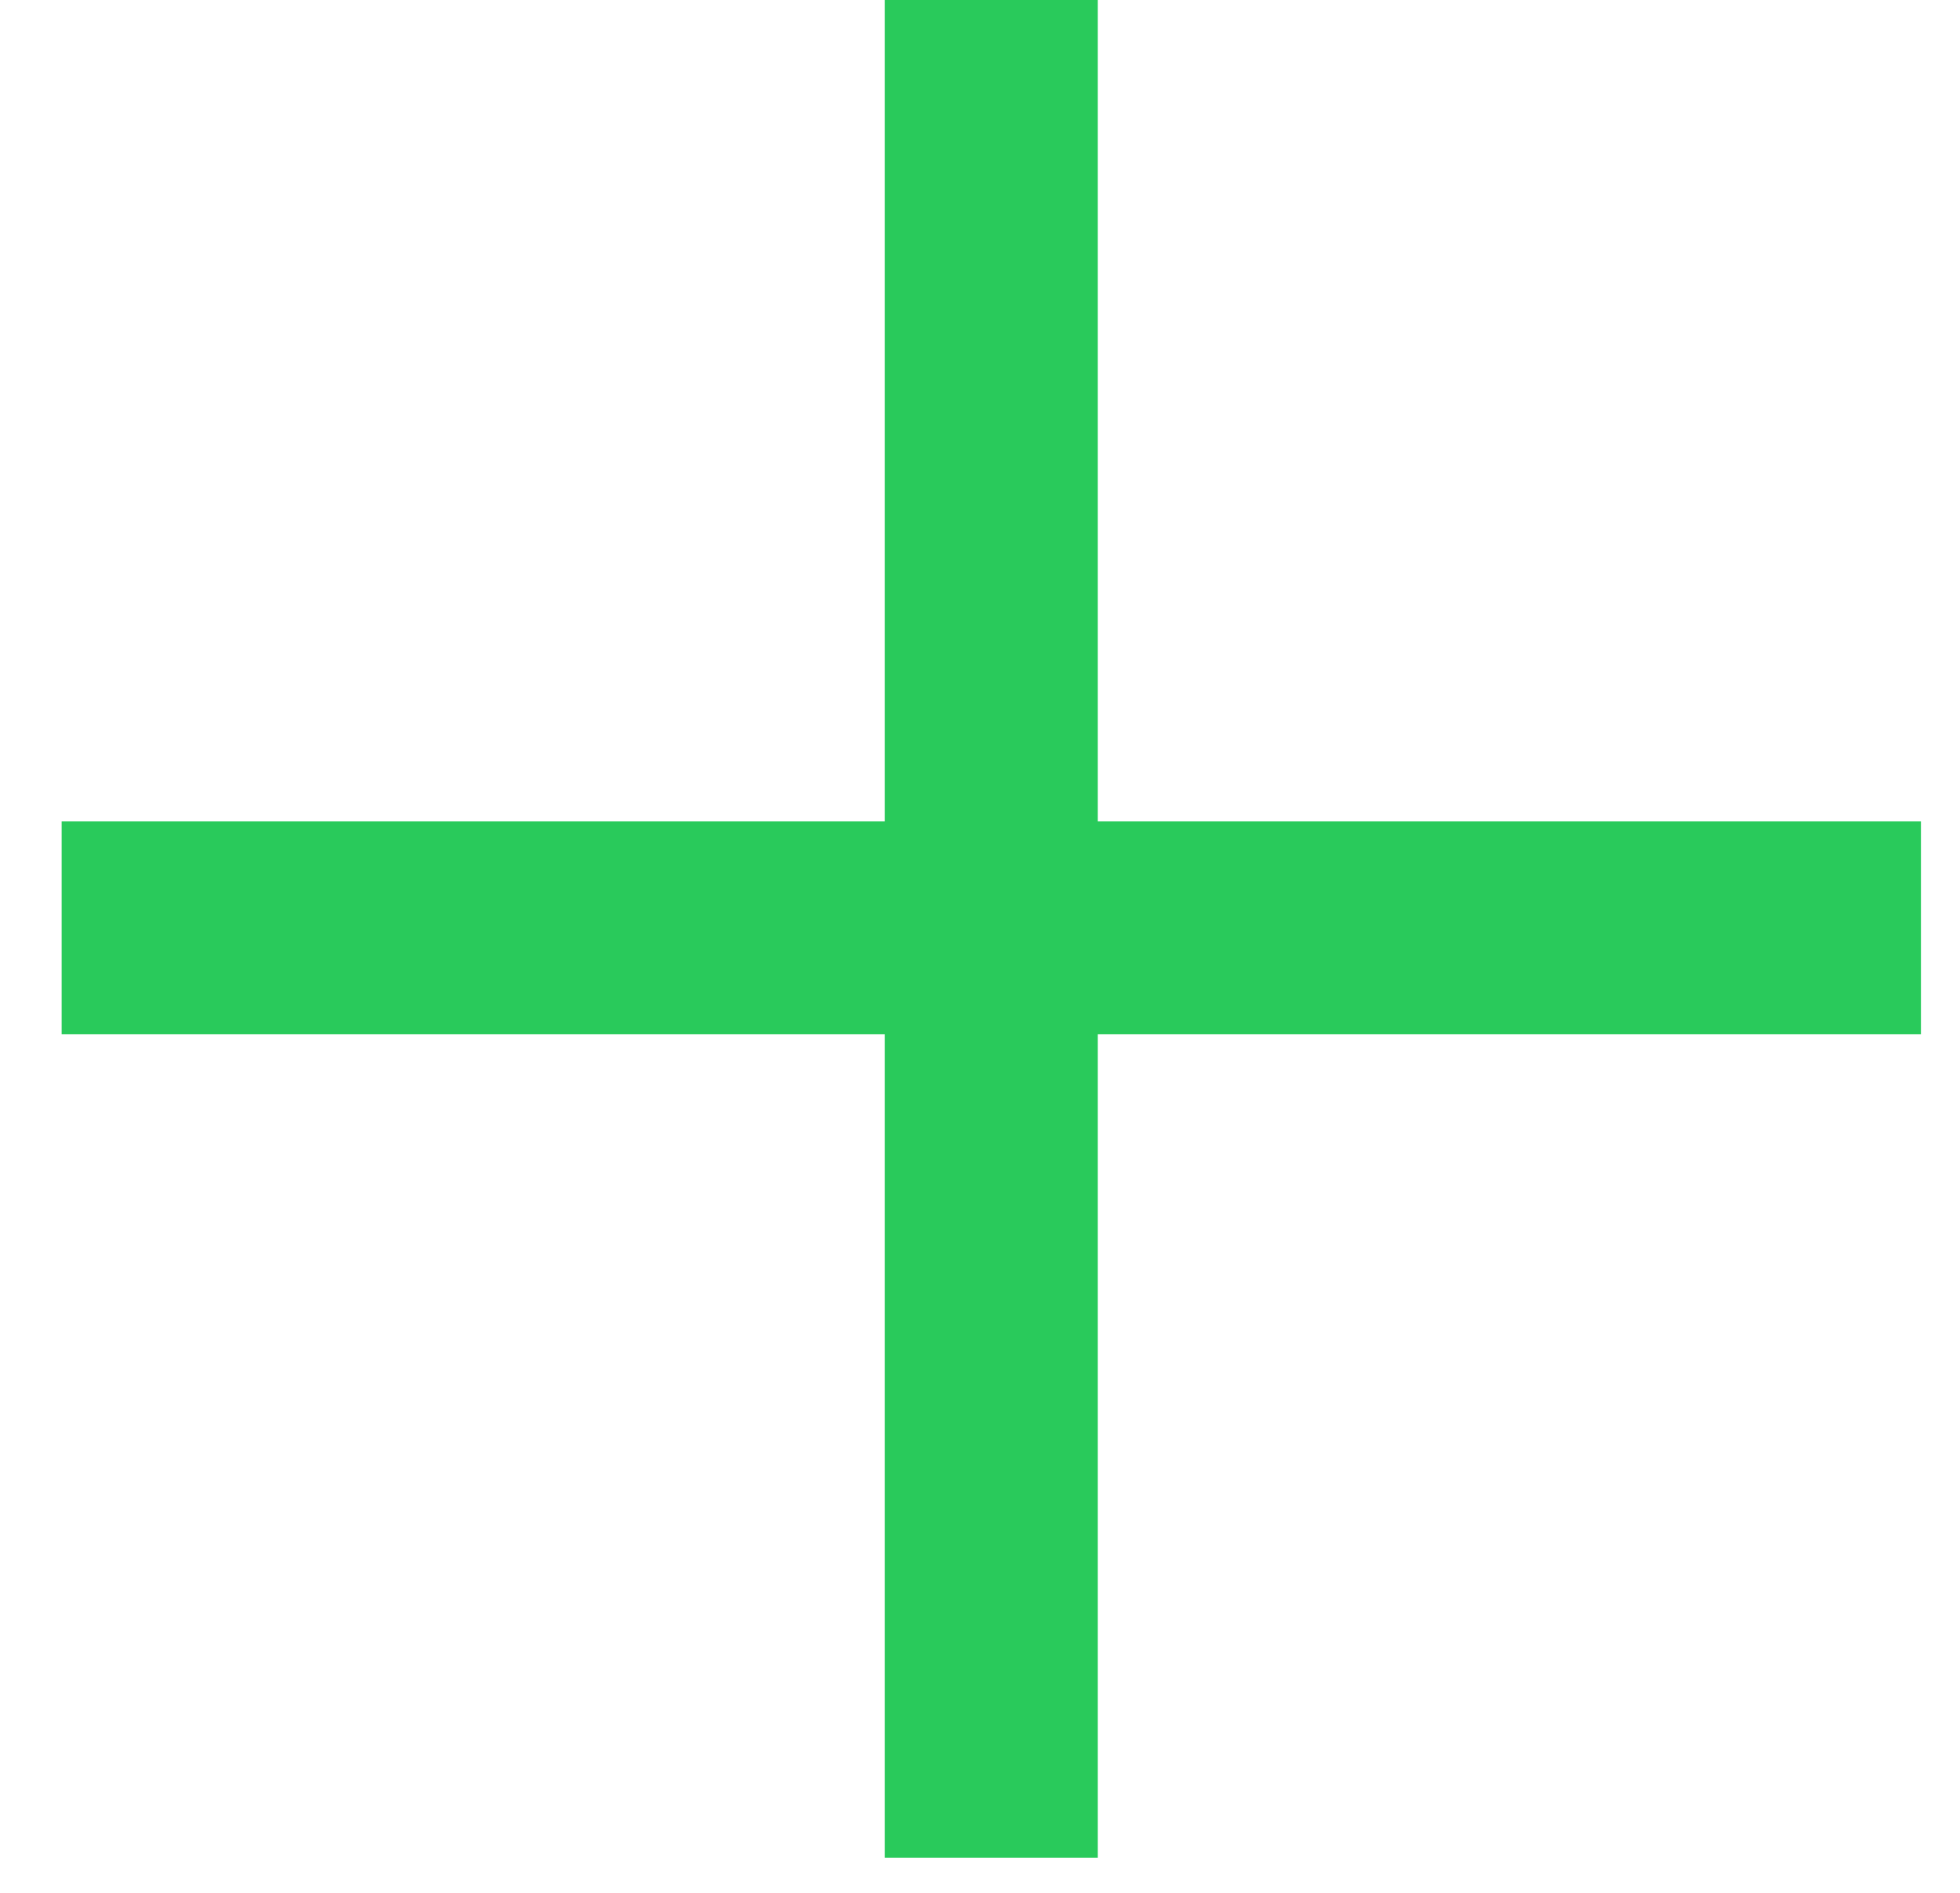 <svg width="29" height="28" viewBox="0 0 29 28" fill="none" xmlns="http://www.w3.org/2000/svg">
<path d="M13.092 27.48L13.092 15.3H0.912L0.912 12.15H13.092V0L16.242 0V12.15L28.422 12.15V15.3L16.242 15.3V27.48H13.092Z" fill="#29CA5B"/>
</svg>
